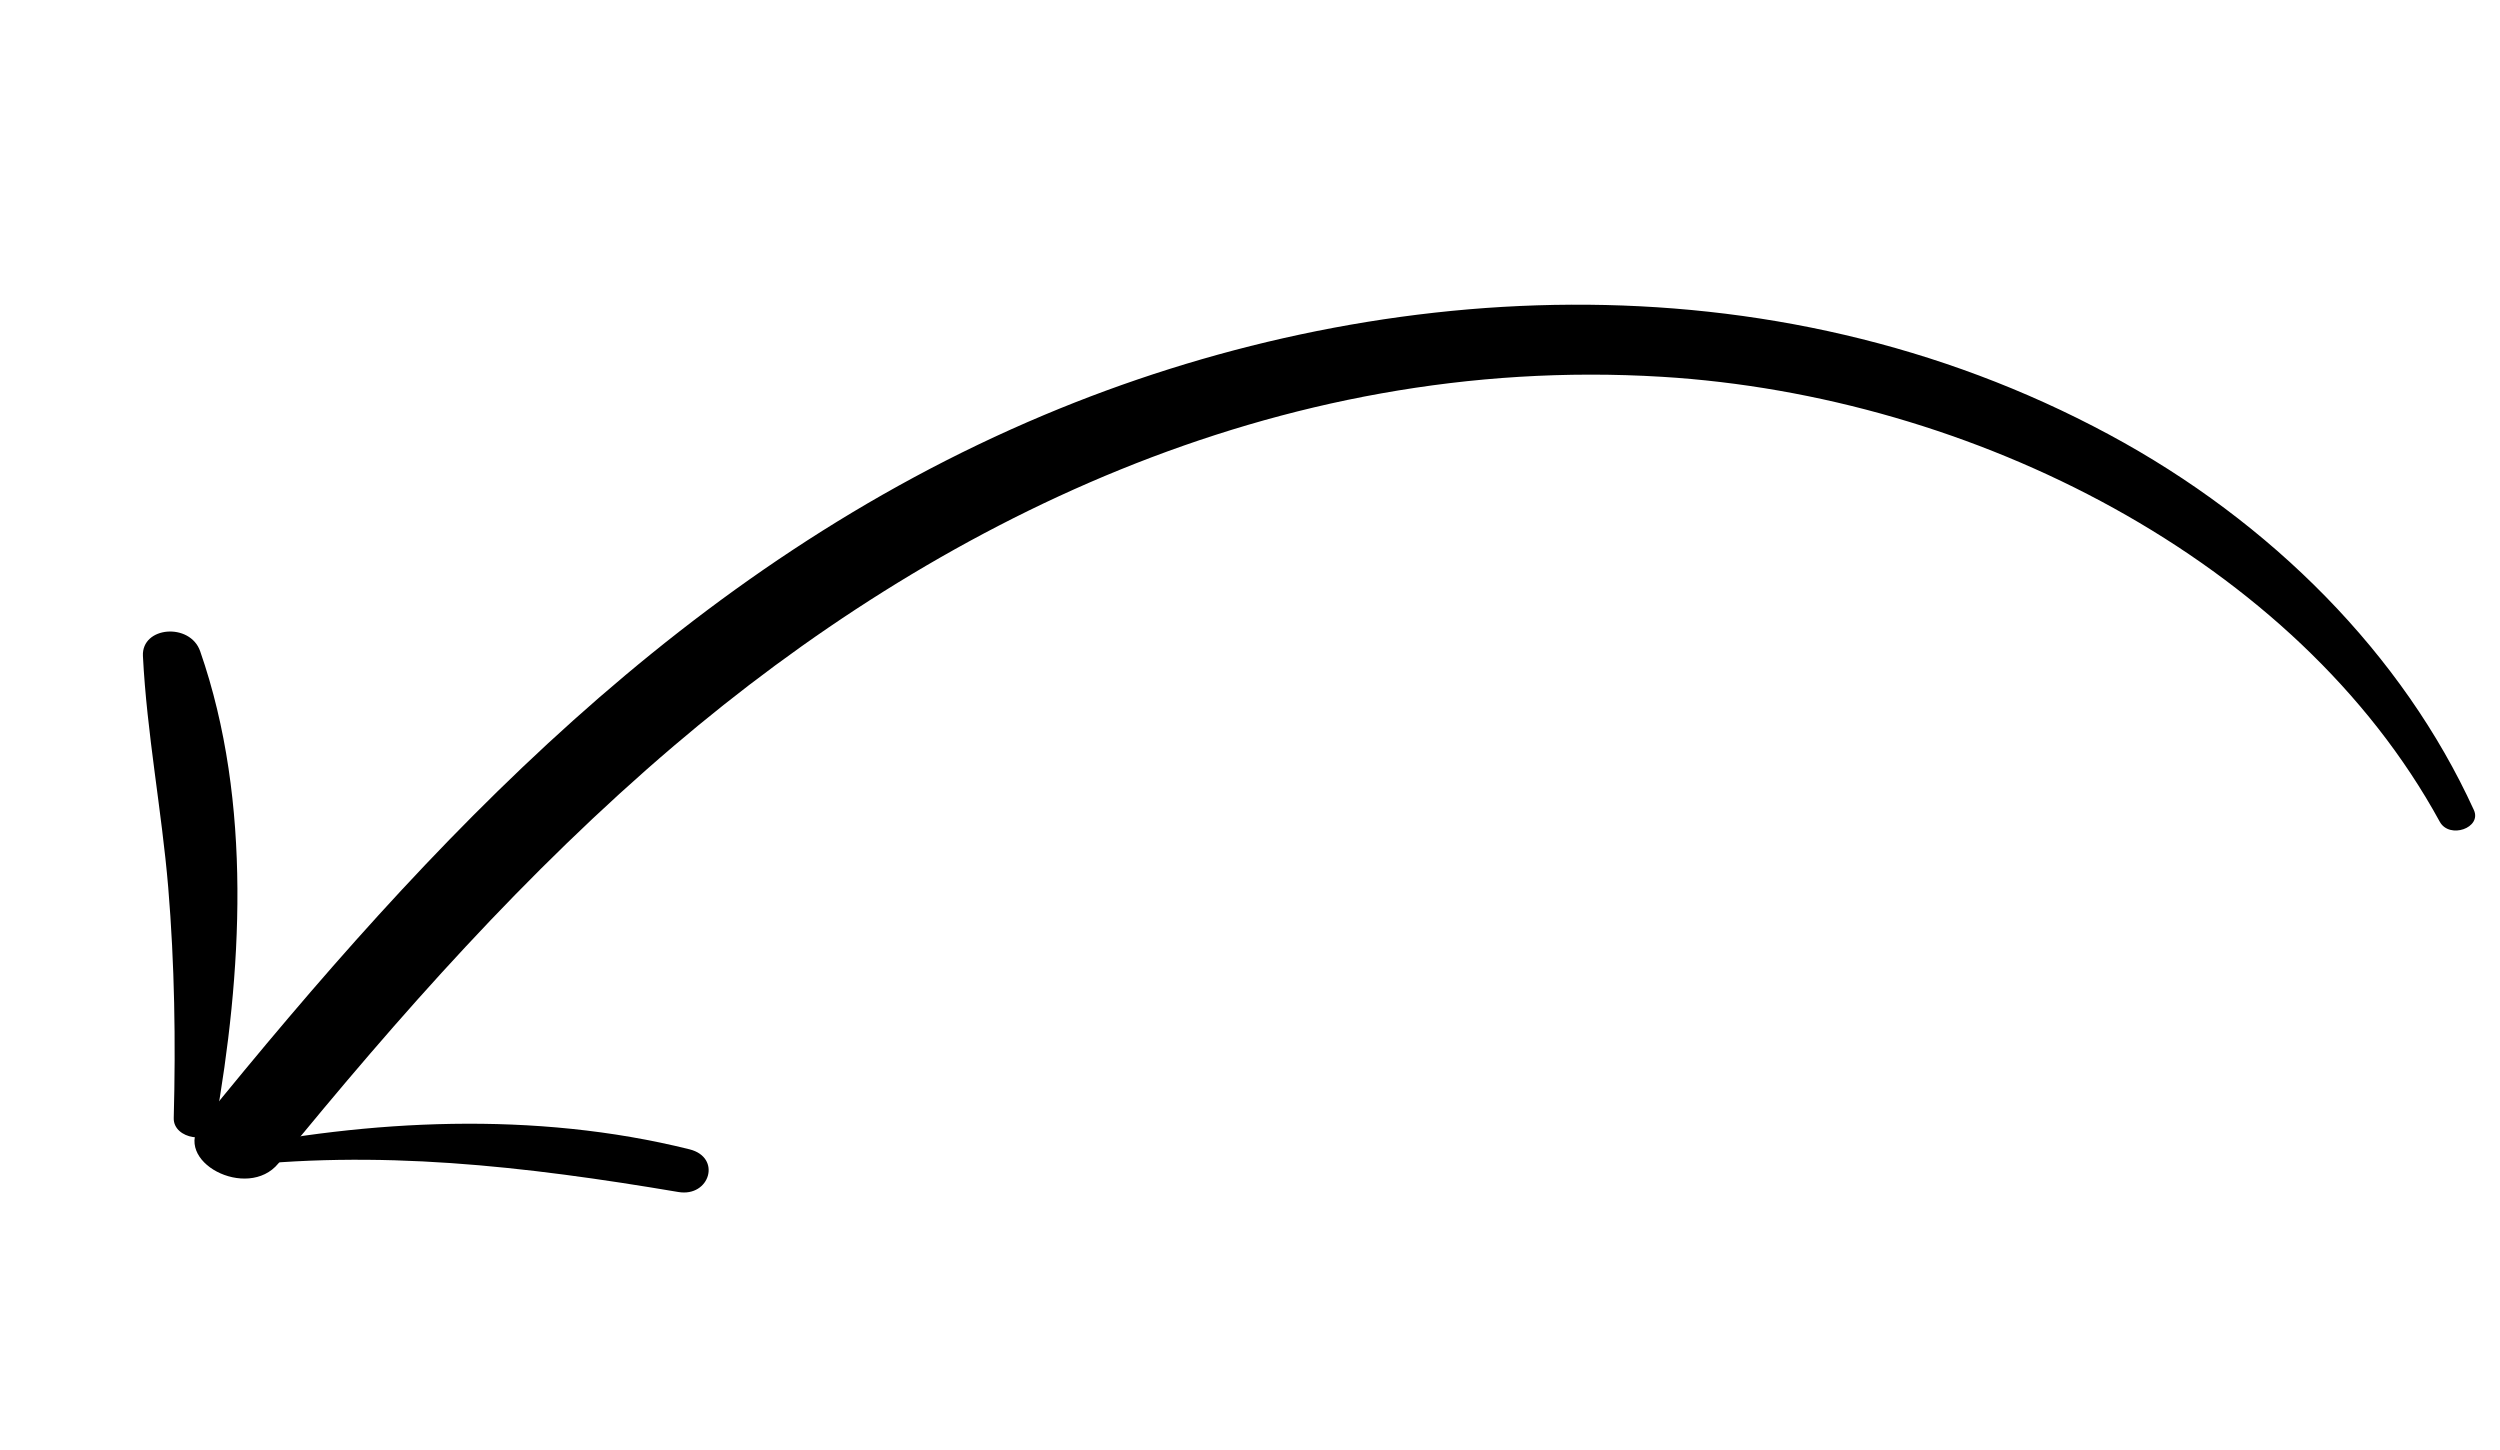 <svg width="119" height="69" viewBox="0 0 119 69" fill="none" xmlns="http://www.w3.org/2000/svg">
<path d="M116.133 39.114C109.325 26.654 93.905 18.836 79.115 17.936C60.711 16.815 44.442 24.973 32.077 35.503C25.034 41.502 18.981 48.354 13.253 55.376C11.779 57.181 8.12 55.264 9.604 53.431C20.416 40.1 32.575 26.953 49.707 19.751C65.215 13.233 84.192 11.966 100.388 20.683C108.129 24.848 114.373 31.152 117.755 38.554C118.147 39.405 116.594 39.956 116.133 39.114Z" fill="black"/>
<path d="M8.27 53.222C8.367 49.582 8.312 45.898 8.007 42.237C7.697 38.565 6.987 34.889 6.803 31.224C6.734 29.813 9.048 29.623 9.528 30.999C12.039 38.222 11.505 46.41 10.247 53.528C10.068 54.509 8.242 54.234 8.27 53.222Z" fill="black"/>
<path d="M10.418 54.764C17.542 53.298 25.435 52.867 32.823 54.708C34.365 55.095 33.783 56.992 32.292 56.74C24.964 55.502 17.955 54.697 10.693 55.572C10.124 55.643 9.837 54.885 10.418 54.764Z" fill="black"/>
</svg>
